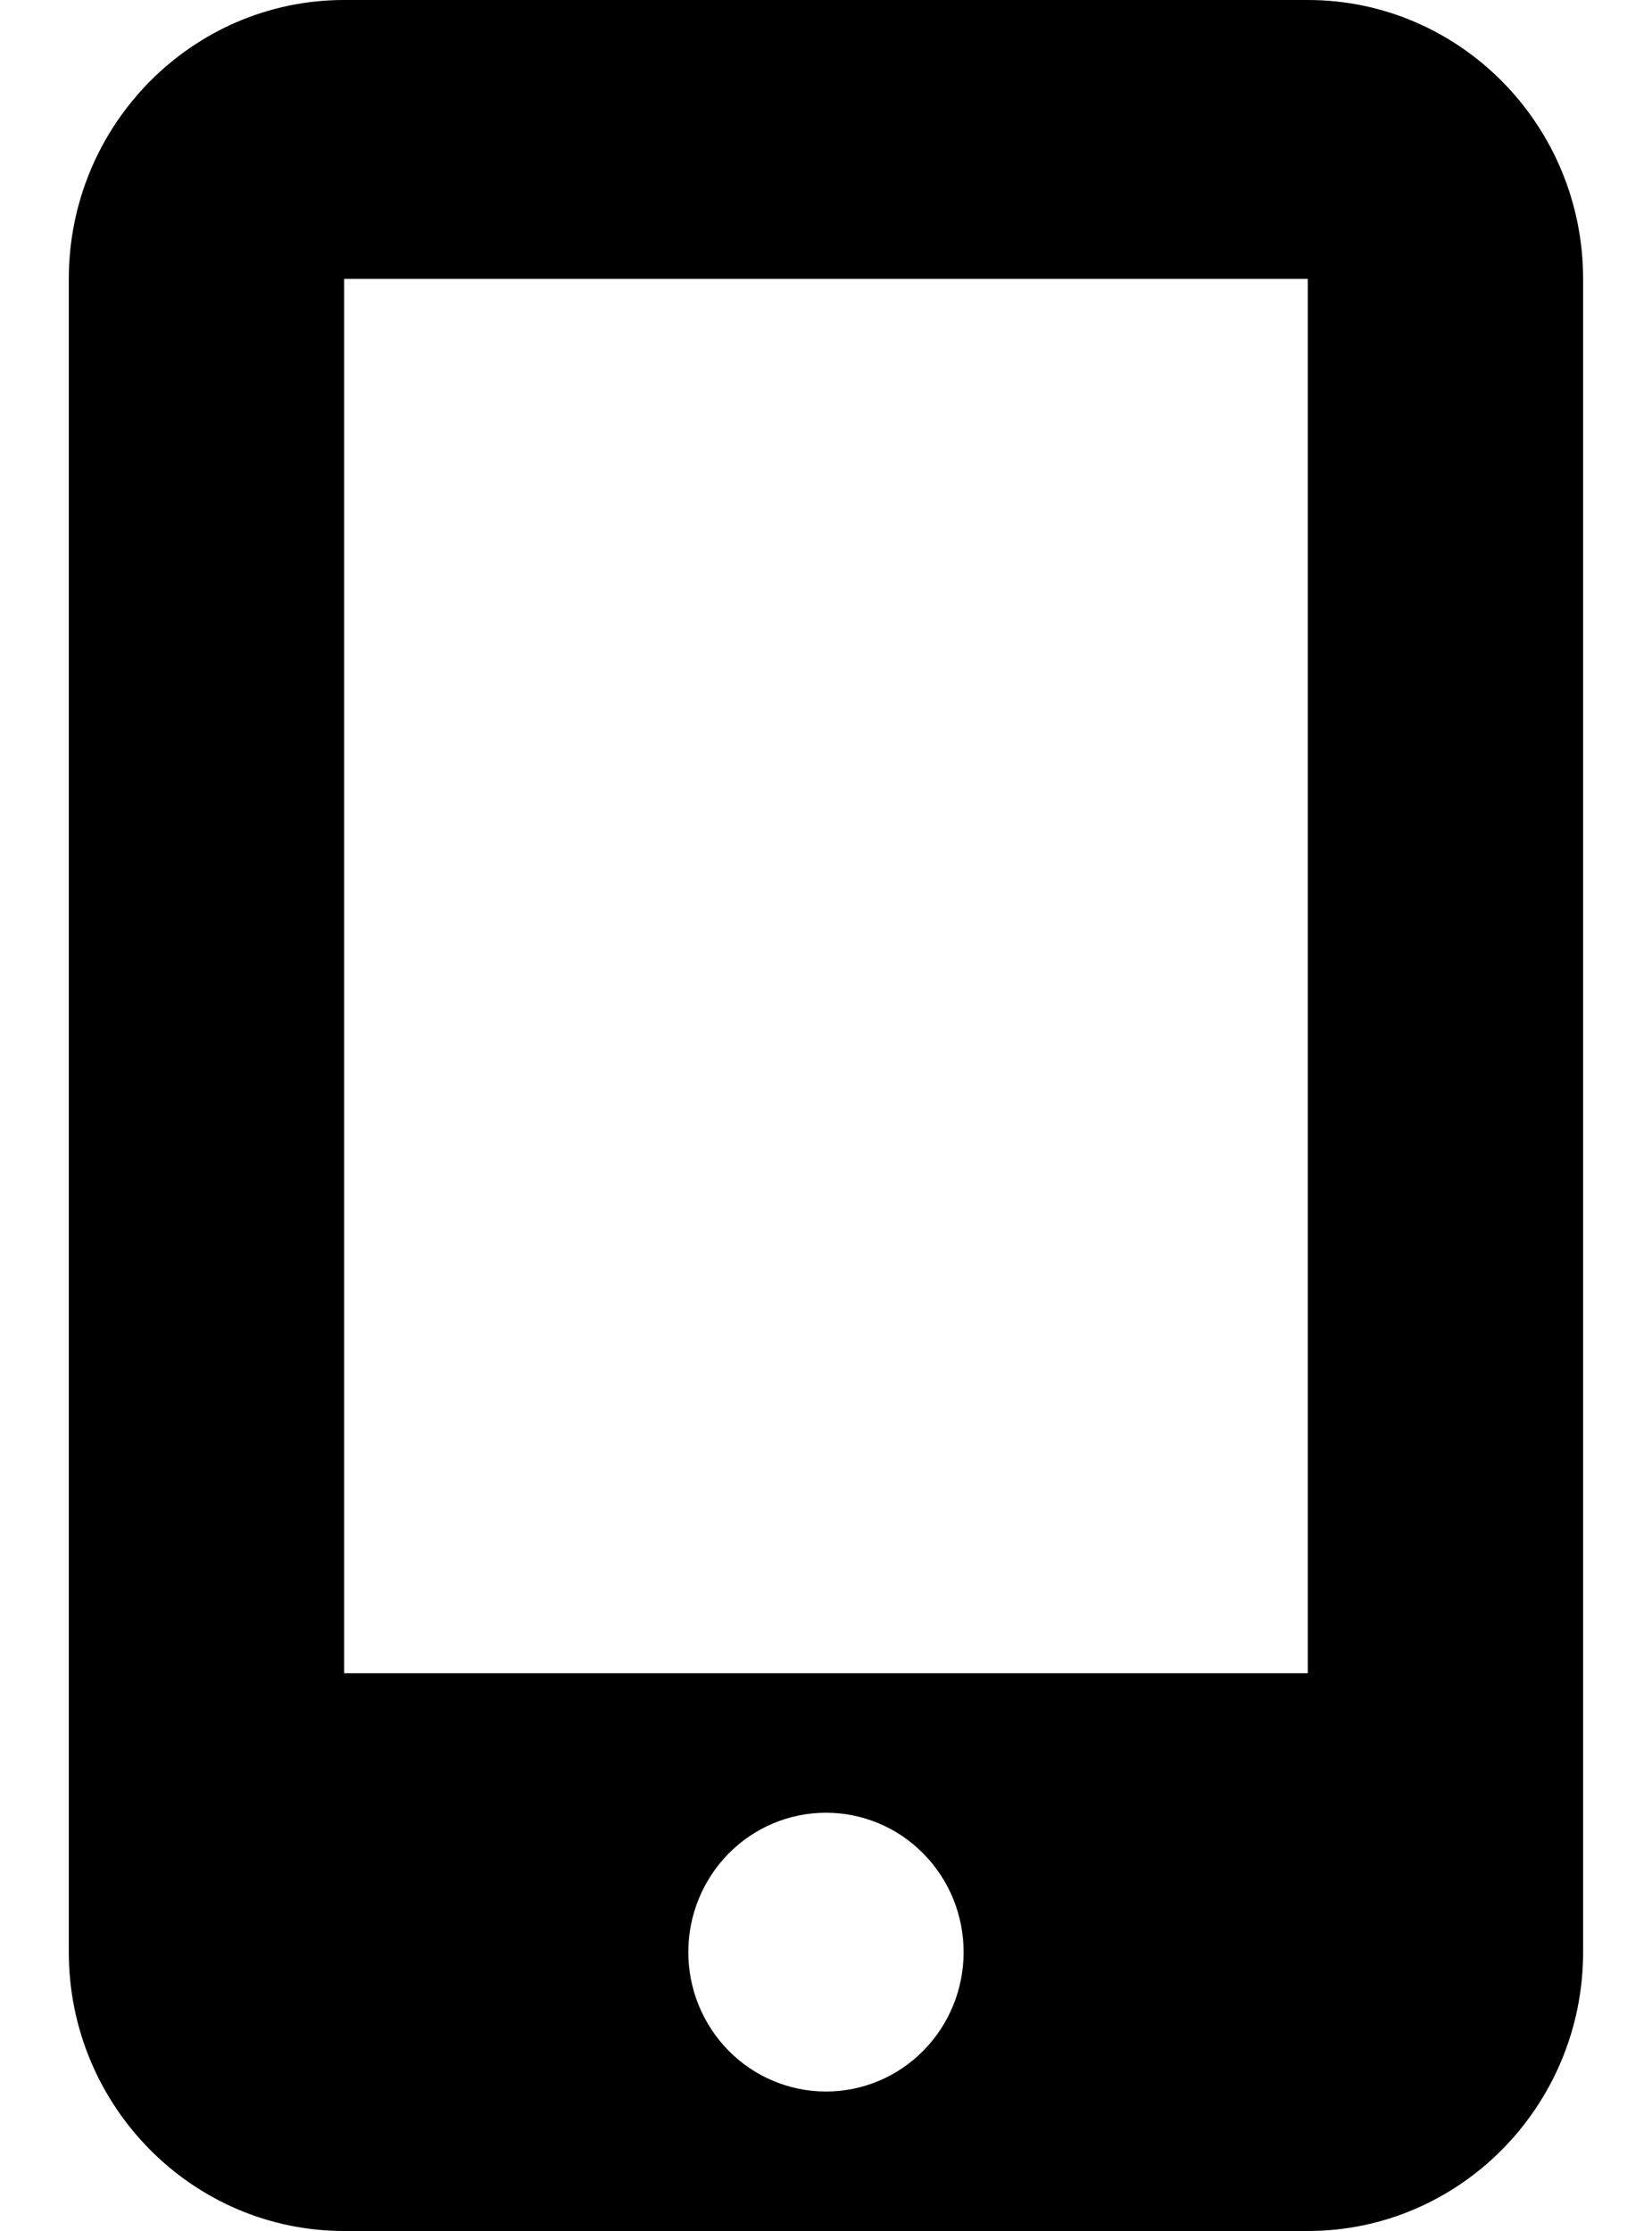 <svg width="20" height="27" viewBox="0 0 20 27" fill="none" xmlns="http://www.w3.org/2000/svg">
<path d="M0.833 3.375C0.833 1.513 2.328 0 4.166 0H15.833C17.672 0 19.166 1.513 19.166 3.375V23.625C19.166 25.486 17.672 27 15.833 27H4.166C2.328 27 0.833 25.486 0.833 23.625V3.375ZM11.666 23.625C11.666 23.177 11.491 22.748 11.178 22.432C10.866 22.115 10.442 21.938 10 21.938C9.558 21.938 9.134 22.115 8.821 22.432C8.509 22.748 8.333 23.177 8.333 23.625C8.333 24.073 8.509 24.502 8.821 24.818C9.134 25.135 9.558 25.312 10 25.312C10.442 25.312 10.866 25.135 11.178 24.818C11.491 24.502 11.666 24.073 11.666 23.625ZM15.833 3.375H4.166V20.25H15.833V3.375Z" fill="black"/>
</svg>
